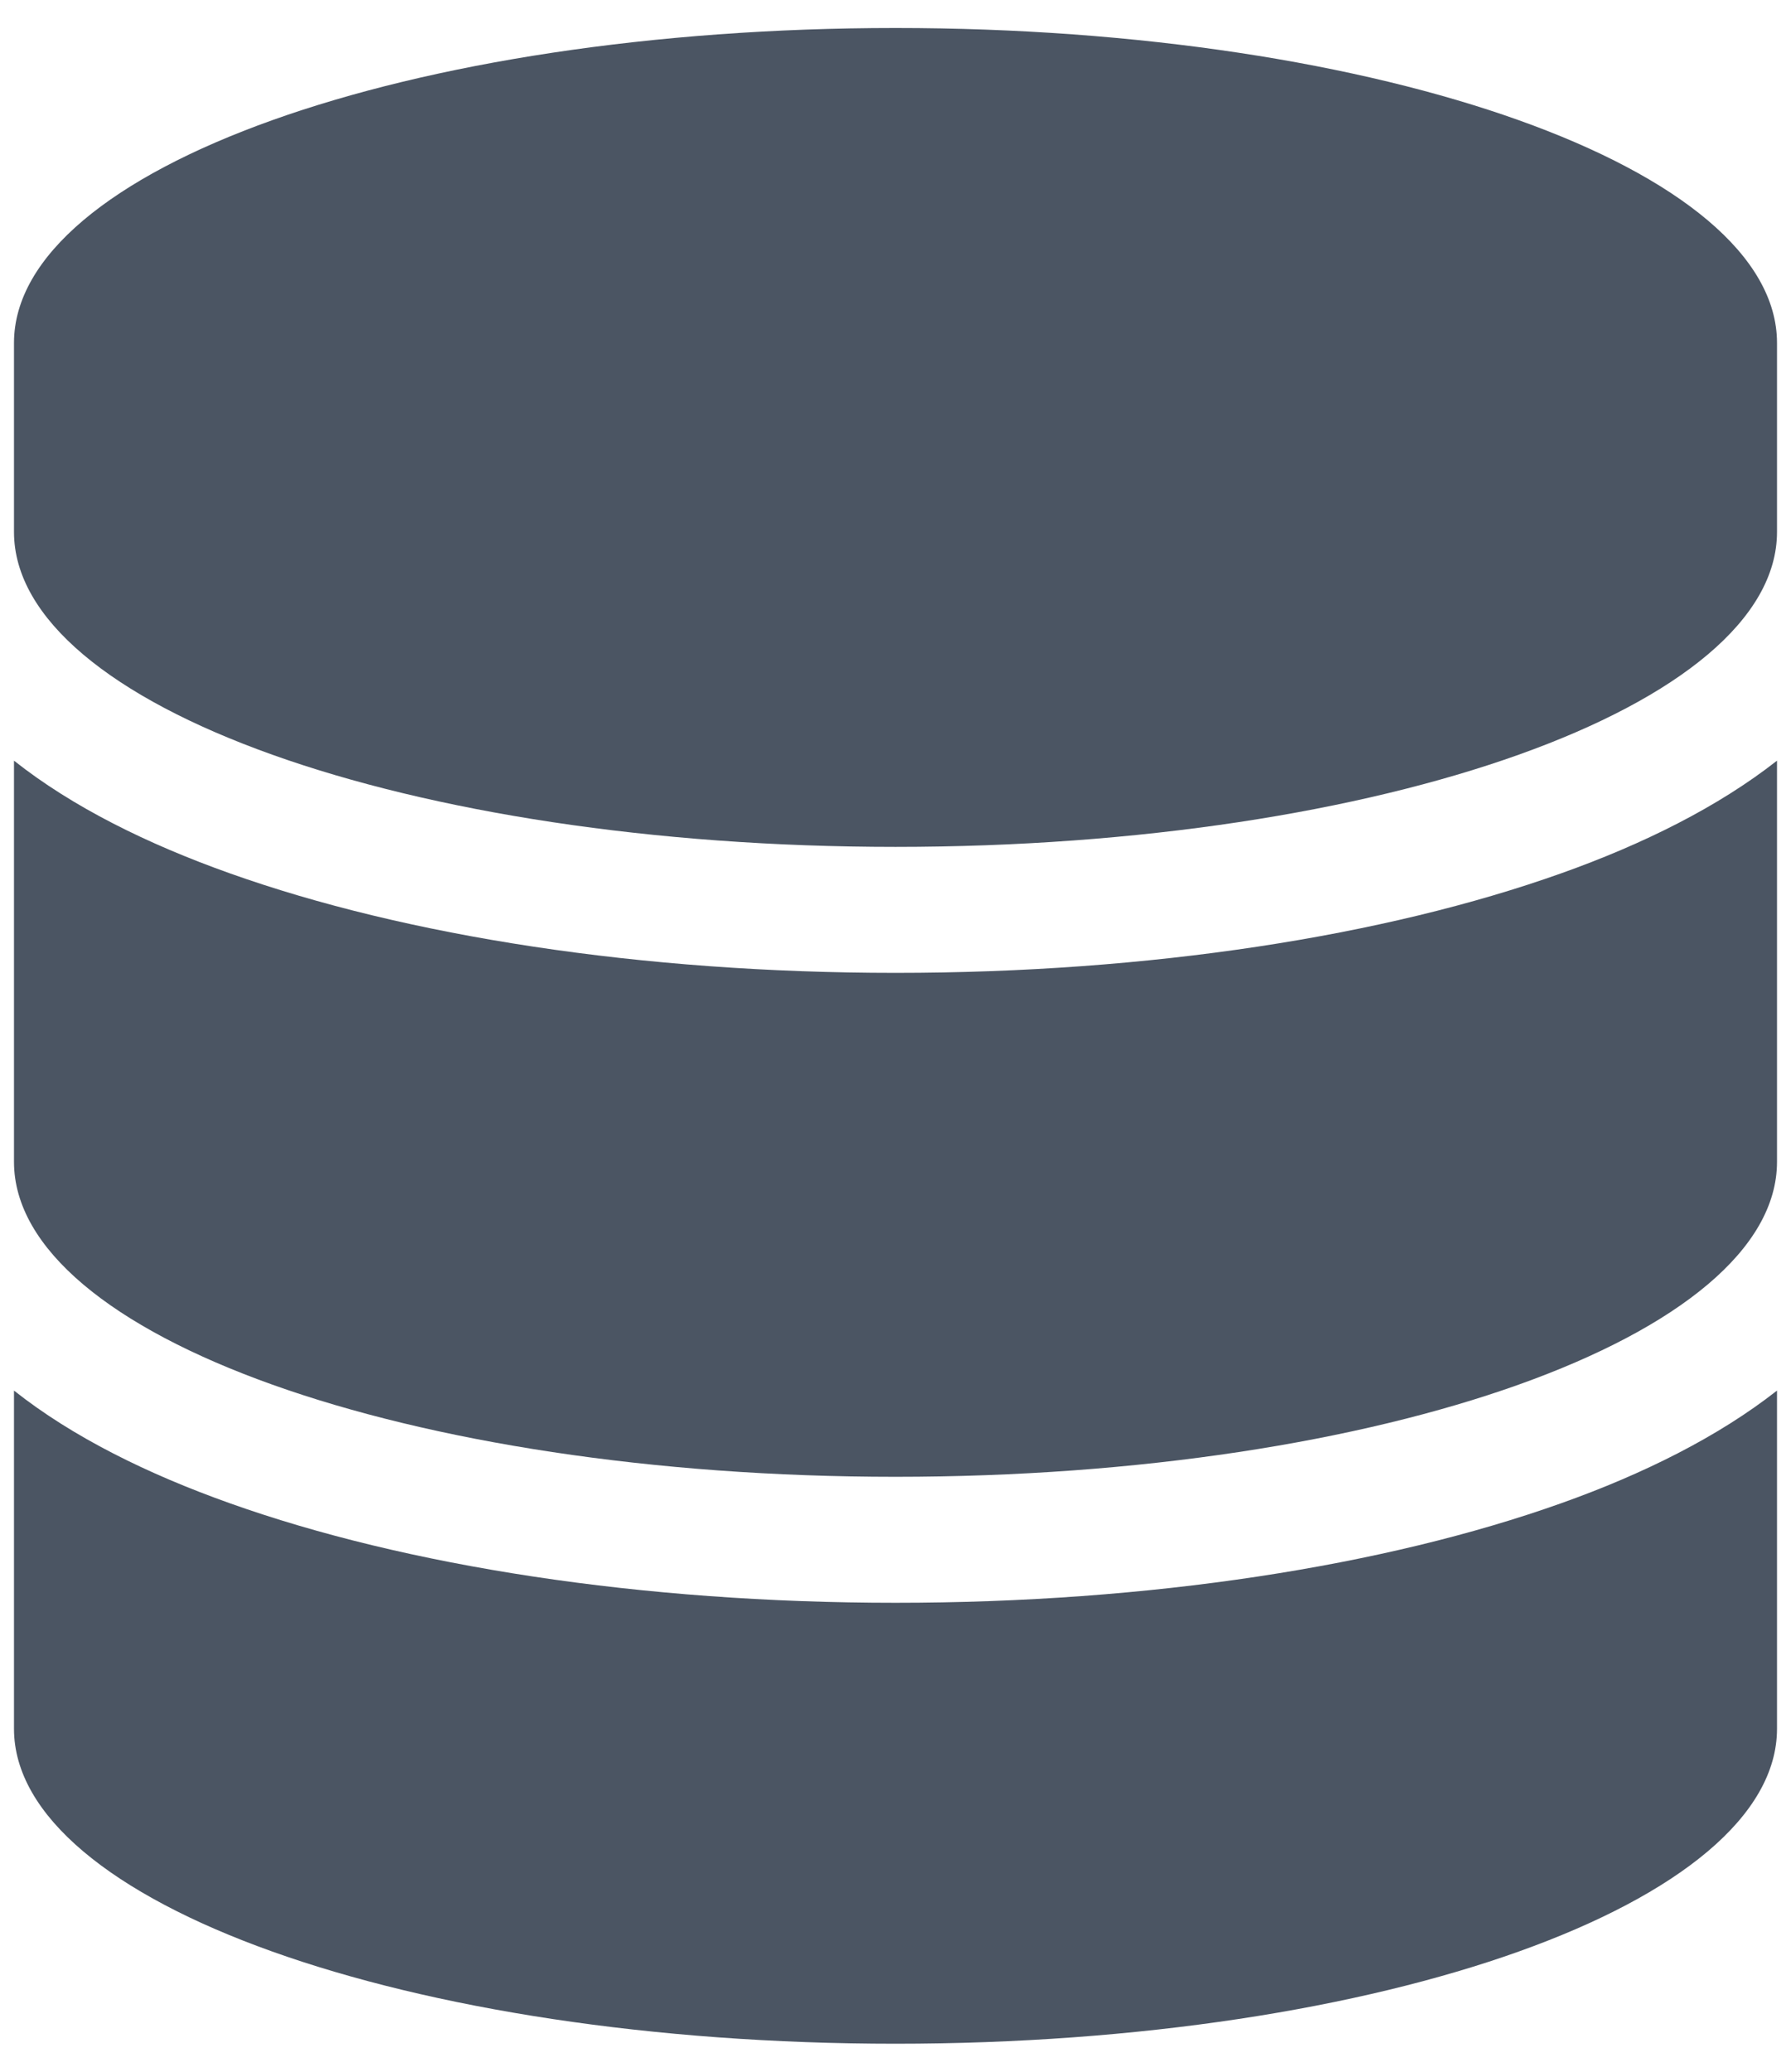 <svg width="32" height="37" viewBox="0 0 32 37" fill="none" xmlns="http://www.w3.org/2000/svg">
<g clip-path="url(#clip0_910_25723)">
<path d="M31.75 6.125V9.5C31.75 12.608 24.698 15.125 16 15.125C7.302 15.125 0.25 12.608 0.25 9.5V6.125C0.25 3.017 7.302 0.5 16 0.5C24.698 0.5 31.75 3.017 31.75 6.125ZM27.897 15.596C29.359 15.076 30.702 14.408 31.75 13.585V20.75C31.75 23.858 24.698 26.375 16 26.375C7.302 26.375 0.25 23.858 0.25 20.75V13.585C1.298 14.415 2.641 15.076 4.103 15.596C7.26 16.721 11.465 17.375 16 17.375C20.535 17.375 24.74 16.721 27.897 15.596ZM0.25 24.835C1.298 25.665 2.641 26.326 4.103 26.846C7.26 27.971 11.465 28.625 16 28.625C20.535 28.625 24.74 27.971 27.897 26.846C29.359 26.326 30.702 25.658 31.75 24.835V30.875C31.75 33.983 24.698 36.5 16 36.5C7.302 36.5 0.25 33.983 0.25 30.875V24.835Z" fill="#4B5563"/>
</g>
<defs>
<clipPath id="clip0_910_25723">
<path d="M0.25 0.5H31.75V36.5H0.25V0.5Z" fill="white"/>
</clipPath>
</defs>
</svg>
